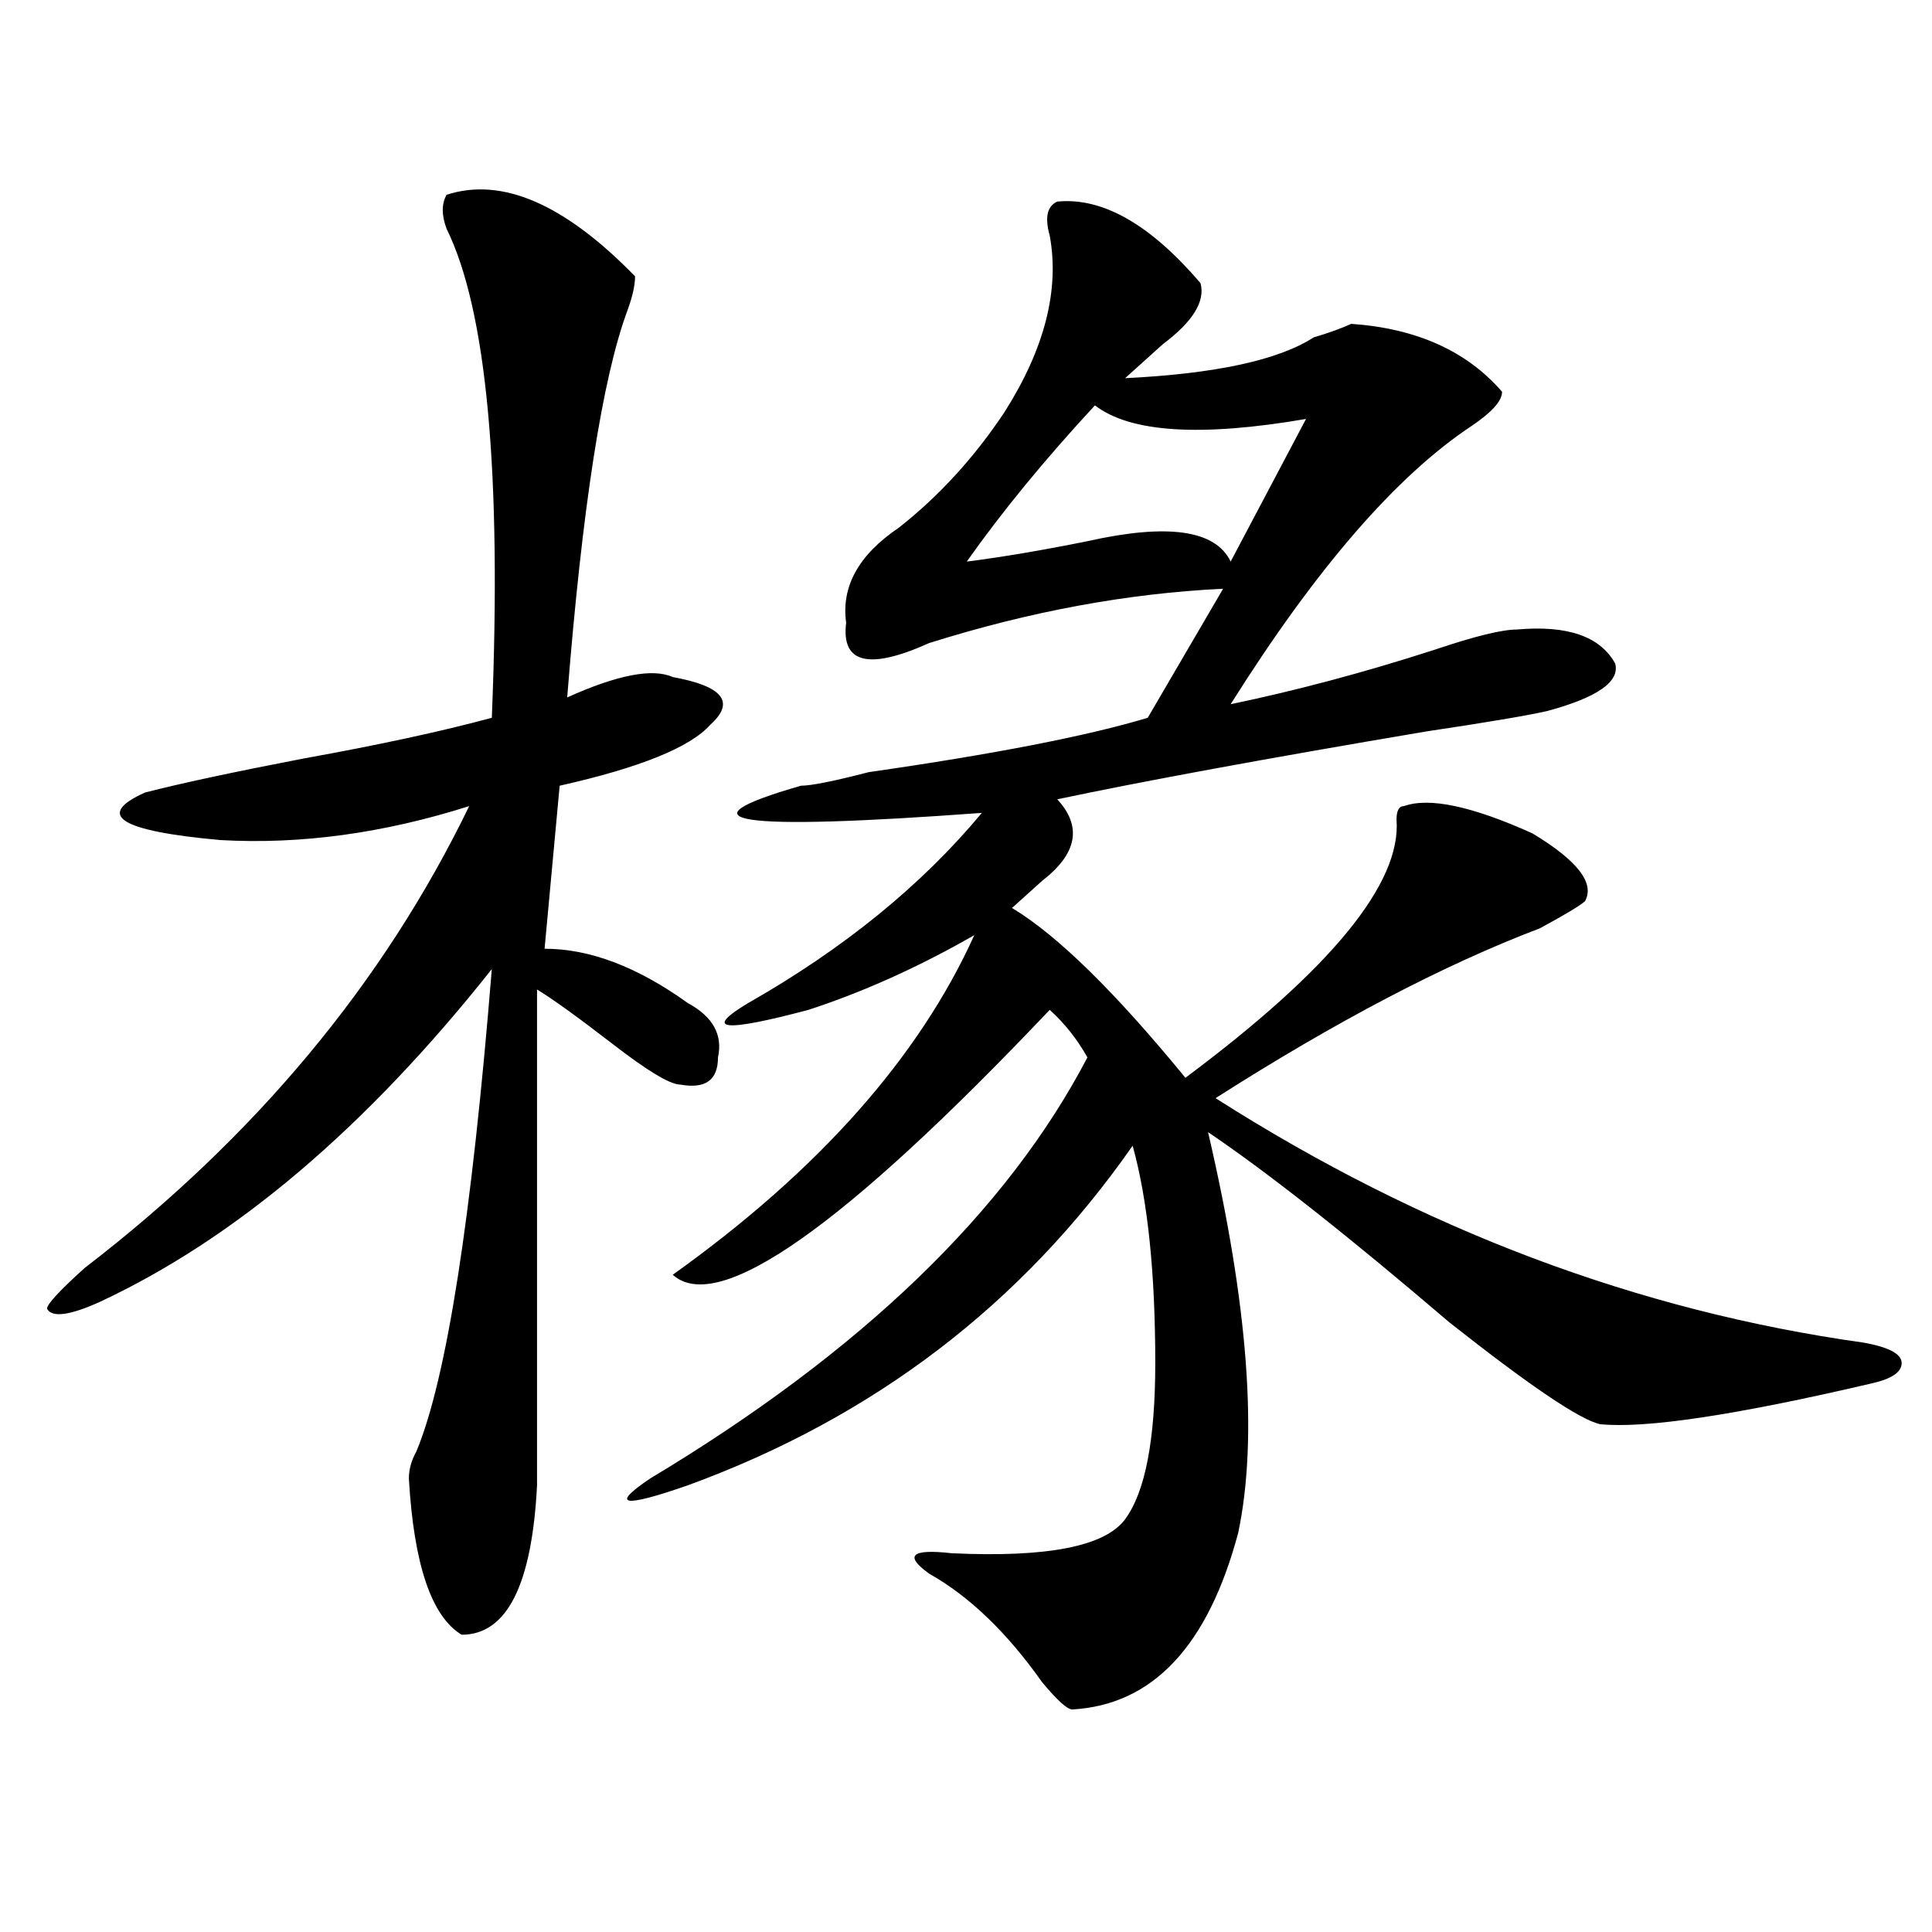 <?xml version="1.0" encoding="utf-8"?>
<!-- Generator: Adobe Illustrator 16.0.0, SVG Export Plug-In . SVG Version: 6.00 Build 0)  -->
<!DOCTYPE svg PUBLIC "-//W3C//DTD SVG 1.1//EN" "http://www.w3.org/Graphics/SVG/1.1/DTD/svg11.dtd">
<svg version="1.1" id="图层_1" xmlns="http://www.w3.org/2000/svg" xmlns:xlink="http://www.w3.org/1999/xlink" x="0px" y="0px"
	 width="1000px" height="1000px" viewBox="0 0 1000 1000" enable-background="new 0 0 1000 1000" xml:space="preserve">
<path d="M231.141,100.828c28.597-9.338,61.097,4.725,97.559,42.188c0,4.725-1.341,10.547-3.902,17.578
	c-13.048,35.156-23.414,101.953-31.219,200.391c25.976-11.7,44.206-15.216,54.633-10.547c25.976,4.725,32.499,12.909,19.512,24.609
	c-10.427,11.756-36.462,22.303-78.047,31.641l-7.805,84.375c23.414,0,48.108,9.394,74.145,28.125
	c12.987,7.031,18.171,16.425,15.609,28.125c0,11.756-6.524,16.425-19.512,14.063c-5.243,0-16.95-7.031-35.121-21.094
	c-18.231-14.063-31.219-23.4-39.023-28.125c0,58.612,0,144.141,0,256.641c-2.622,51.525-15.609,77.344-39.023,77.344
	c-15.609-9.394-24.755-36.365-27.316-80.859c0-4.669,1.28-9.338,3.902-14.063c15.609-37.463,28.597-120.685,39.023-249.609
	c-65.06,82.068-132.68,139.472-202.922,172.266c-15.609,7.031-24.755,8.24-27.316,3.516c0-2.307,6.464-9.338,19.512-21.094
	c88.413-67.95,154.753-147.656,199.02-239.063c-44.267,14.063-87.192,19.94-128.777,17.578
	c-52.071-4.669-65.06-12.854-39.023-24.609c18.171-4.669,45.487-10.547,81.949-17.578c39.023-7.031,71.522-14.063,97.559-21.094
	c5.183-126.563-2.622-210.938-23.414-253.125C228.519,111.375,228.519,105.553,231.141,100.828z M547.23,104.344
	c23.414-2.307,48.108,11.756,74.145,42.188c2.562,9.394-3.902,19.94-19.512,31.641c-7.805,7.031-14.329,12.909-19.512,17.578
	c46.828-2.307,79.327-9.338,97.559-21.094c7.805-2.307,14.269-4.669,19.512-7.031c33.78,2.362,59.815,14.063,78.047,35.156
	c0,4.725-5.243,10.547-15.609,17.578c-39.023,25.818-80.669,73.828-124.875,144.141c33.78-7.031,68.901-16.369,105.363-28.125
	c20.792-7.031,35.121-10.547,42.926-10.547c25.976-2.307,42.926,3.516,50.73,17.578c2.562,9.394-9.146,17.578-35.121,24.609
	c-10.427,2.362-31.219,5.878-62.438,10.547c-83.29,14.063-147.009,25.818-191.215,35.156c12.987,14.063,10.366,28.125-7.805,42.188
	c-7.805,7.031-13.048,11.756-15.609,14.063c23.414,14.063,53.292,43.396,89.754,87.891
	c75.425-56.25,111.827-100.744,109.266-133.594c0-4.669,1.28-7.031,3.902-7.031c12.987-4.669,35.121,0,66.34,14.063
	c23.414,14.063,32.499,25.818,27.316,35.156c-2.622,2.362-10.427,7.031-23.414,14.063c-49.45,18.787-105.363,48.065-167.801,87.891
	C735.823,636.412,847.711,678.6,964.781,694.969c12.987,2.362,19.512,5.878,19.512,10.547c0,4.725-5.243,8.24-15.609,10.547
	c-70.242,16.425-117.07,23.456-140.484,21.094c-10.427-2.307-36.462-19.885-78.047-52.734
	c-52.071-44.494-93.656-77.344-124.875-98.438c20.792,89.1,25.976,158.203,15.609,207.422
	c-15.609,58.557-44.267,89.044-85.852,91.406c-2.622,0-7.805-4.725-15.609-14.063c-18.231-25.818-37.743-44.55-58.535-56.25
	c-13.048-9.394-9.146-12.909,11.707-10.547c49.39,2.307,79.327-3.516,89.754-17.578c10.366-14.063,15.609-40.979,15.609-80.859
	c0-46.856-3.902-84.375-11.707-112.5c-57.255,82.068-134.021,140.625-230.238,175.781c-33.841,11.756-40.364,10.547-19.512-3.516
	c109.266-65.588,184.69-138.263,226.336-217.969c-5.243-9.338-11.707-17.578-19.512-24.609
	c-106.704,112.5-171.703,158.203-195.117,137.109c75.425-53.888,127.437-112.5,156.094-175.781
	c-28.657,16.425-57.255,29.334-85.852,38.672c-44.267,11.756-54.633,10.547-31.219-3.516c49.39-28.125,89.754-60.919,120.973-98.438
	c-127.497,9.394-158.716,4.725-93.656-14.063c5.183,0,16.89-2.307,35.121-7.031c64.999-9.338,113.168-18.731,144.387-28.125
	l39.023-66.797c-49.45,2.362-100.181,11.756-152.191,28.125c-31.219,14.063-45.548,10.547-42.926-10.547
	c-2.622-18.731,6.464-35.156,27.316-49.219c20.792-16.369,39.023-36.31,54.633-59.766c20.792-32.794,28.597-63.281,23.414-91.406
	C540.706,112.584,541.987,106.706,547.23,104.344z M566.742,209.813c-26.036,28.125-48.169,55.097-66.34,80.859
	c18.171-2.307,39.023-5.822,62.438-10.547c41.585-9.338,66.34-5.822,74.145,10.547l39.023-73.828
	C621.375,226.237,584.913,223.875,566.742,209.813z"/>
</svg>
